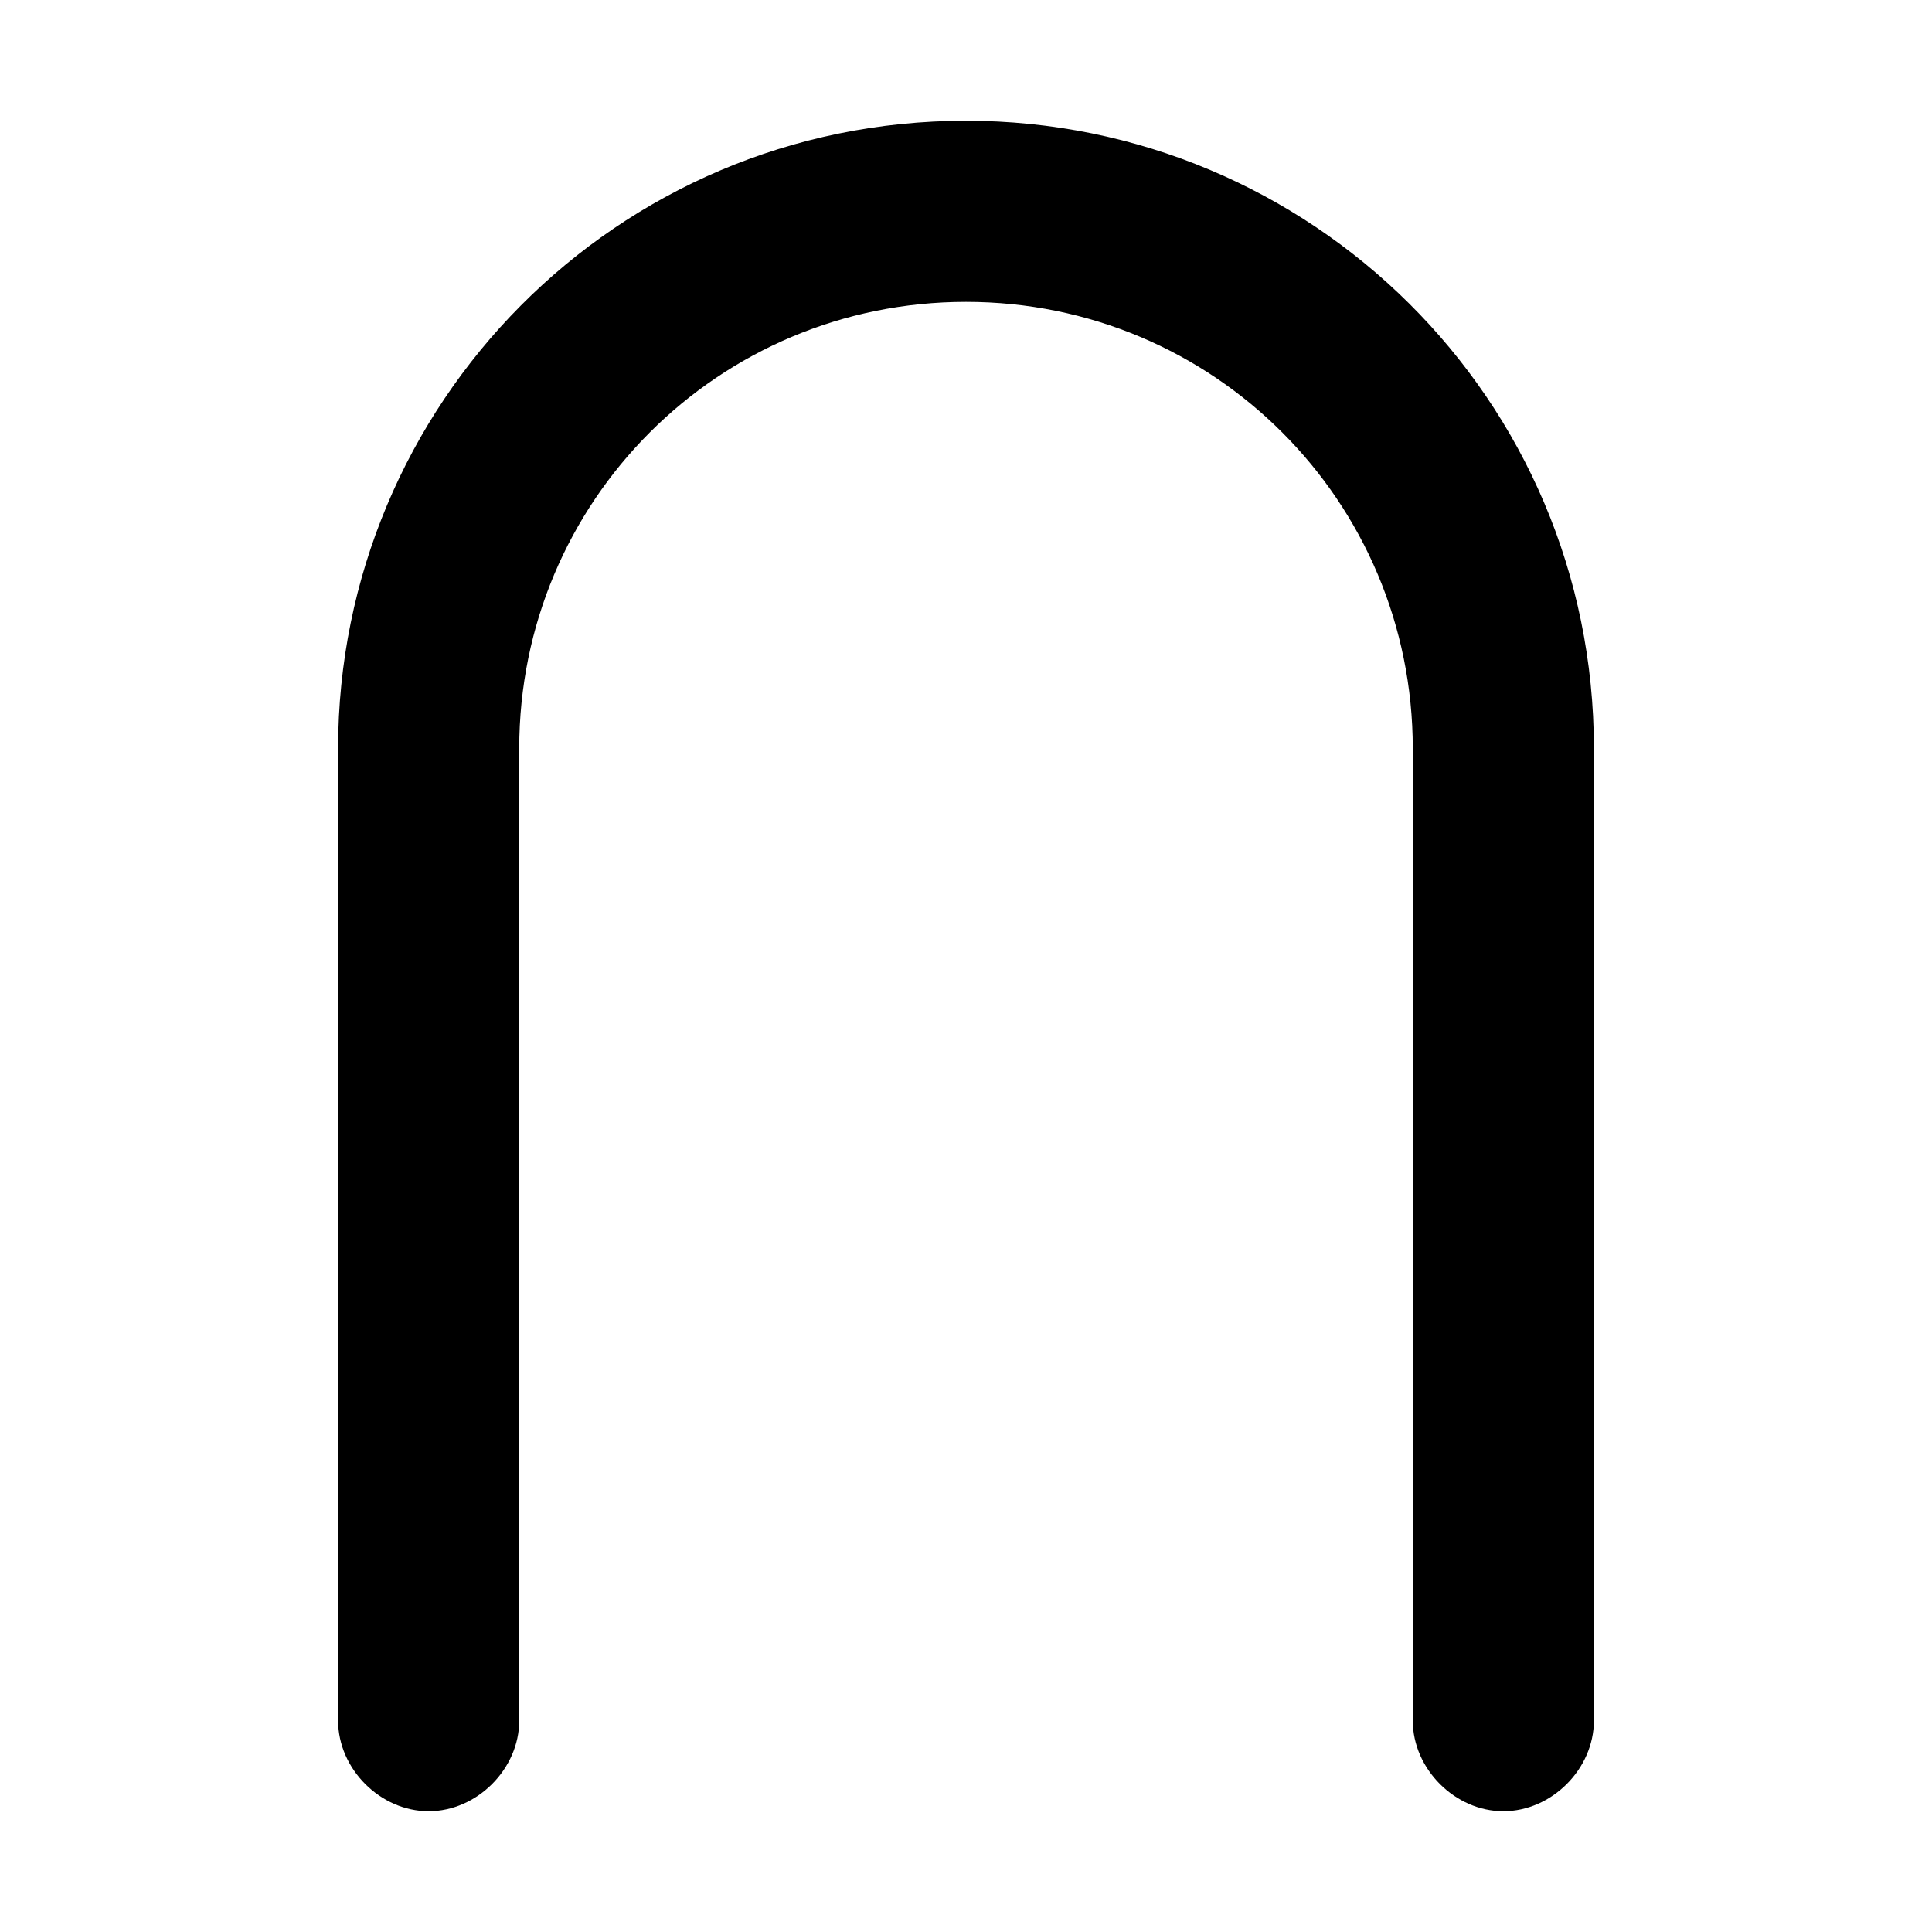 <svg xmlns="http://www.w3.org/2000/svg" style="enable-background:new 0 0 32 32" viewBox="0 0 32 32"><path d="M26.4,12.4c0-5.8-4.7-10.4-10.4-10.4c-5.8,0-10.4,4.7-10.4,10.4c0,0,0,0.1,0,0.1c0,0,0,0,0,0.1v15.9c0,0.8,0.7,1.5,1.5,1.5 s1.5-0.7,1.5-1.5v-8.8v-7.1c0-0.1,0-0.1,0-0.2h0c0-4.1,3.3-7.4,7.4-7.4c4.1,0,7.4,3.3,7.4,7.4h0c0,0.1,0,0.1,0,0.2v7.1v8.8 c0,0.8,0.7,1.5,1.5,1.5s1.5-0.7,1.5-1.5V12.6c0,0,0,0,0-0.1C26.4,12.5,26.4,12.4,26.4,12.4z"/></svg>